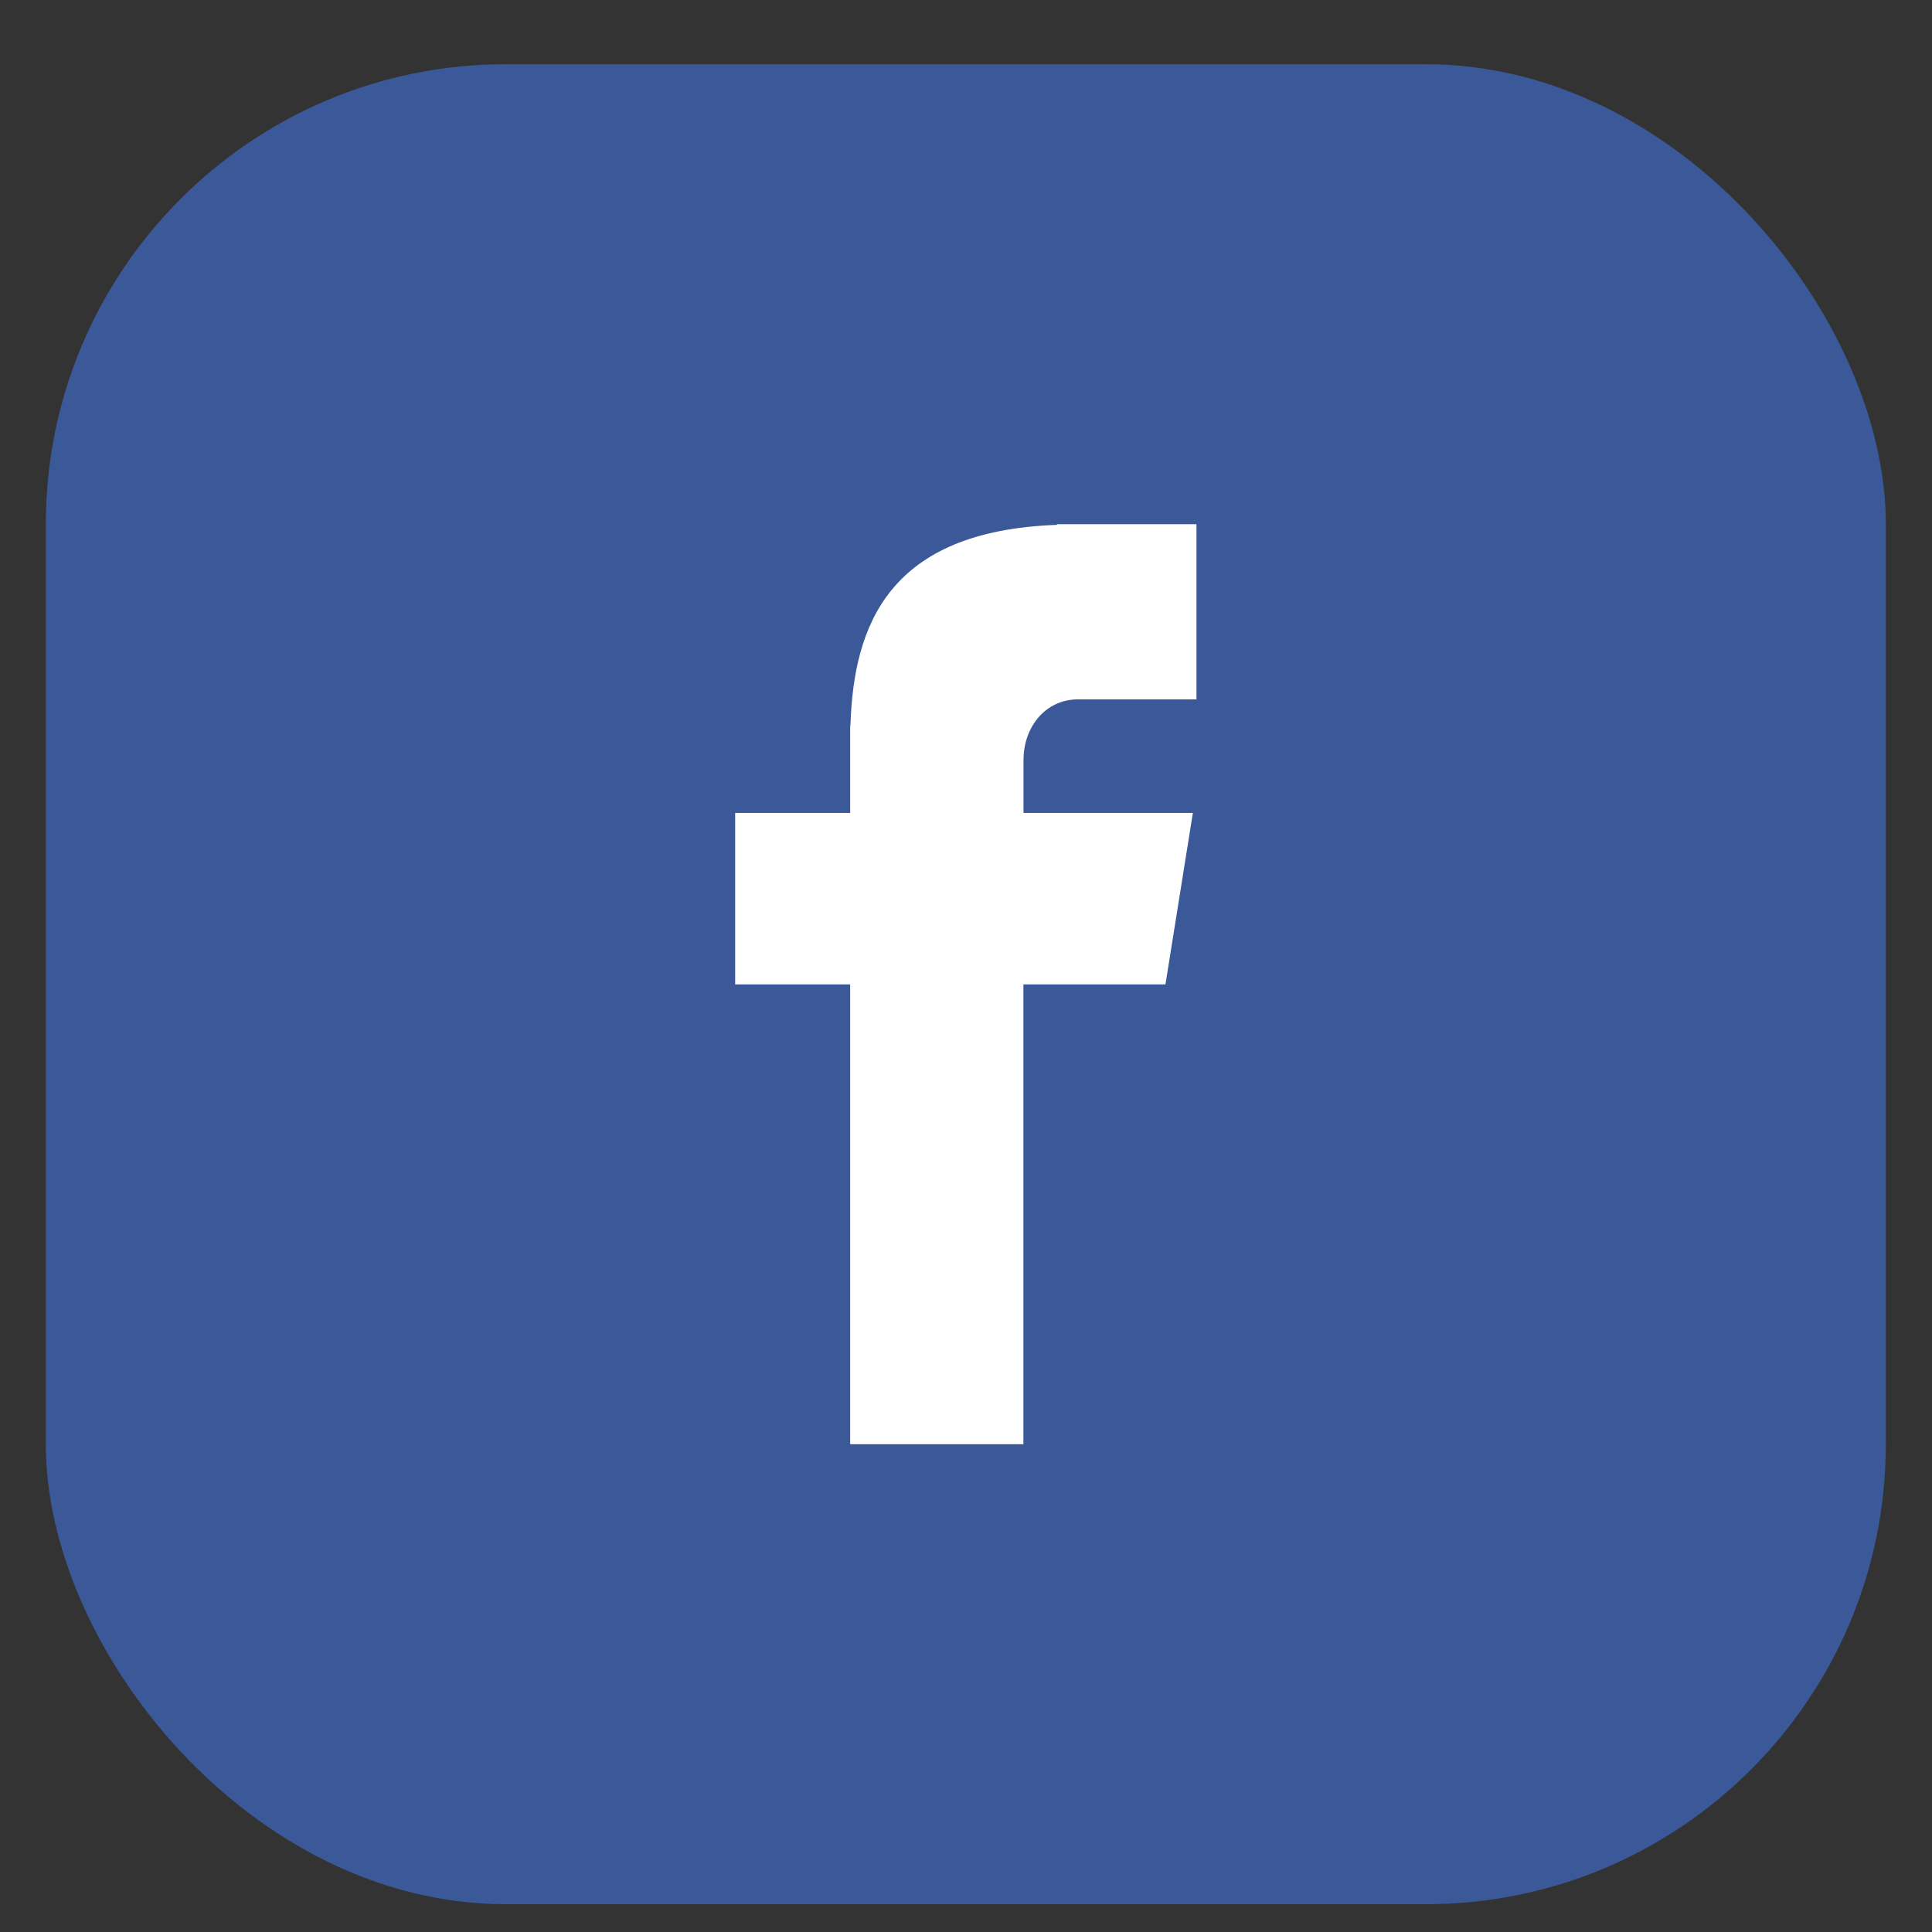 <svg width="21" height="21" viewBox="0 0 21 21" fill="none" xmlns="http://www.w3.org/2000/svg">
    <rect x="0" y="0" width="21" height="21" fill="#333333" stroke="none"/>
    <rect x="0.498" y="0.698" width="20" height="20" rx="5" fill="#3B5998"/>
    <path d="M11.716 7.602H13.005V5.698H11.489V5.705C9.654 5.77 9.278 6.802 9.244 7.886H9.241V8.836H7.991V10.7H9.241V15.698H11.124V10.7H12.668L12.966 8.836H11.125V8.262C11.125 7.896 11.369 7.602 11.716 7.602Z" fill="white"/>
</svg>
